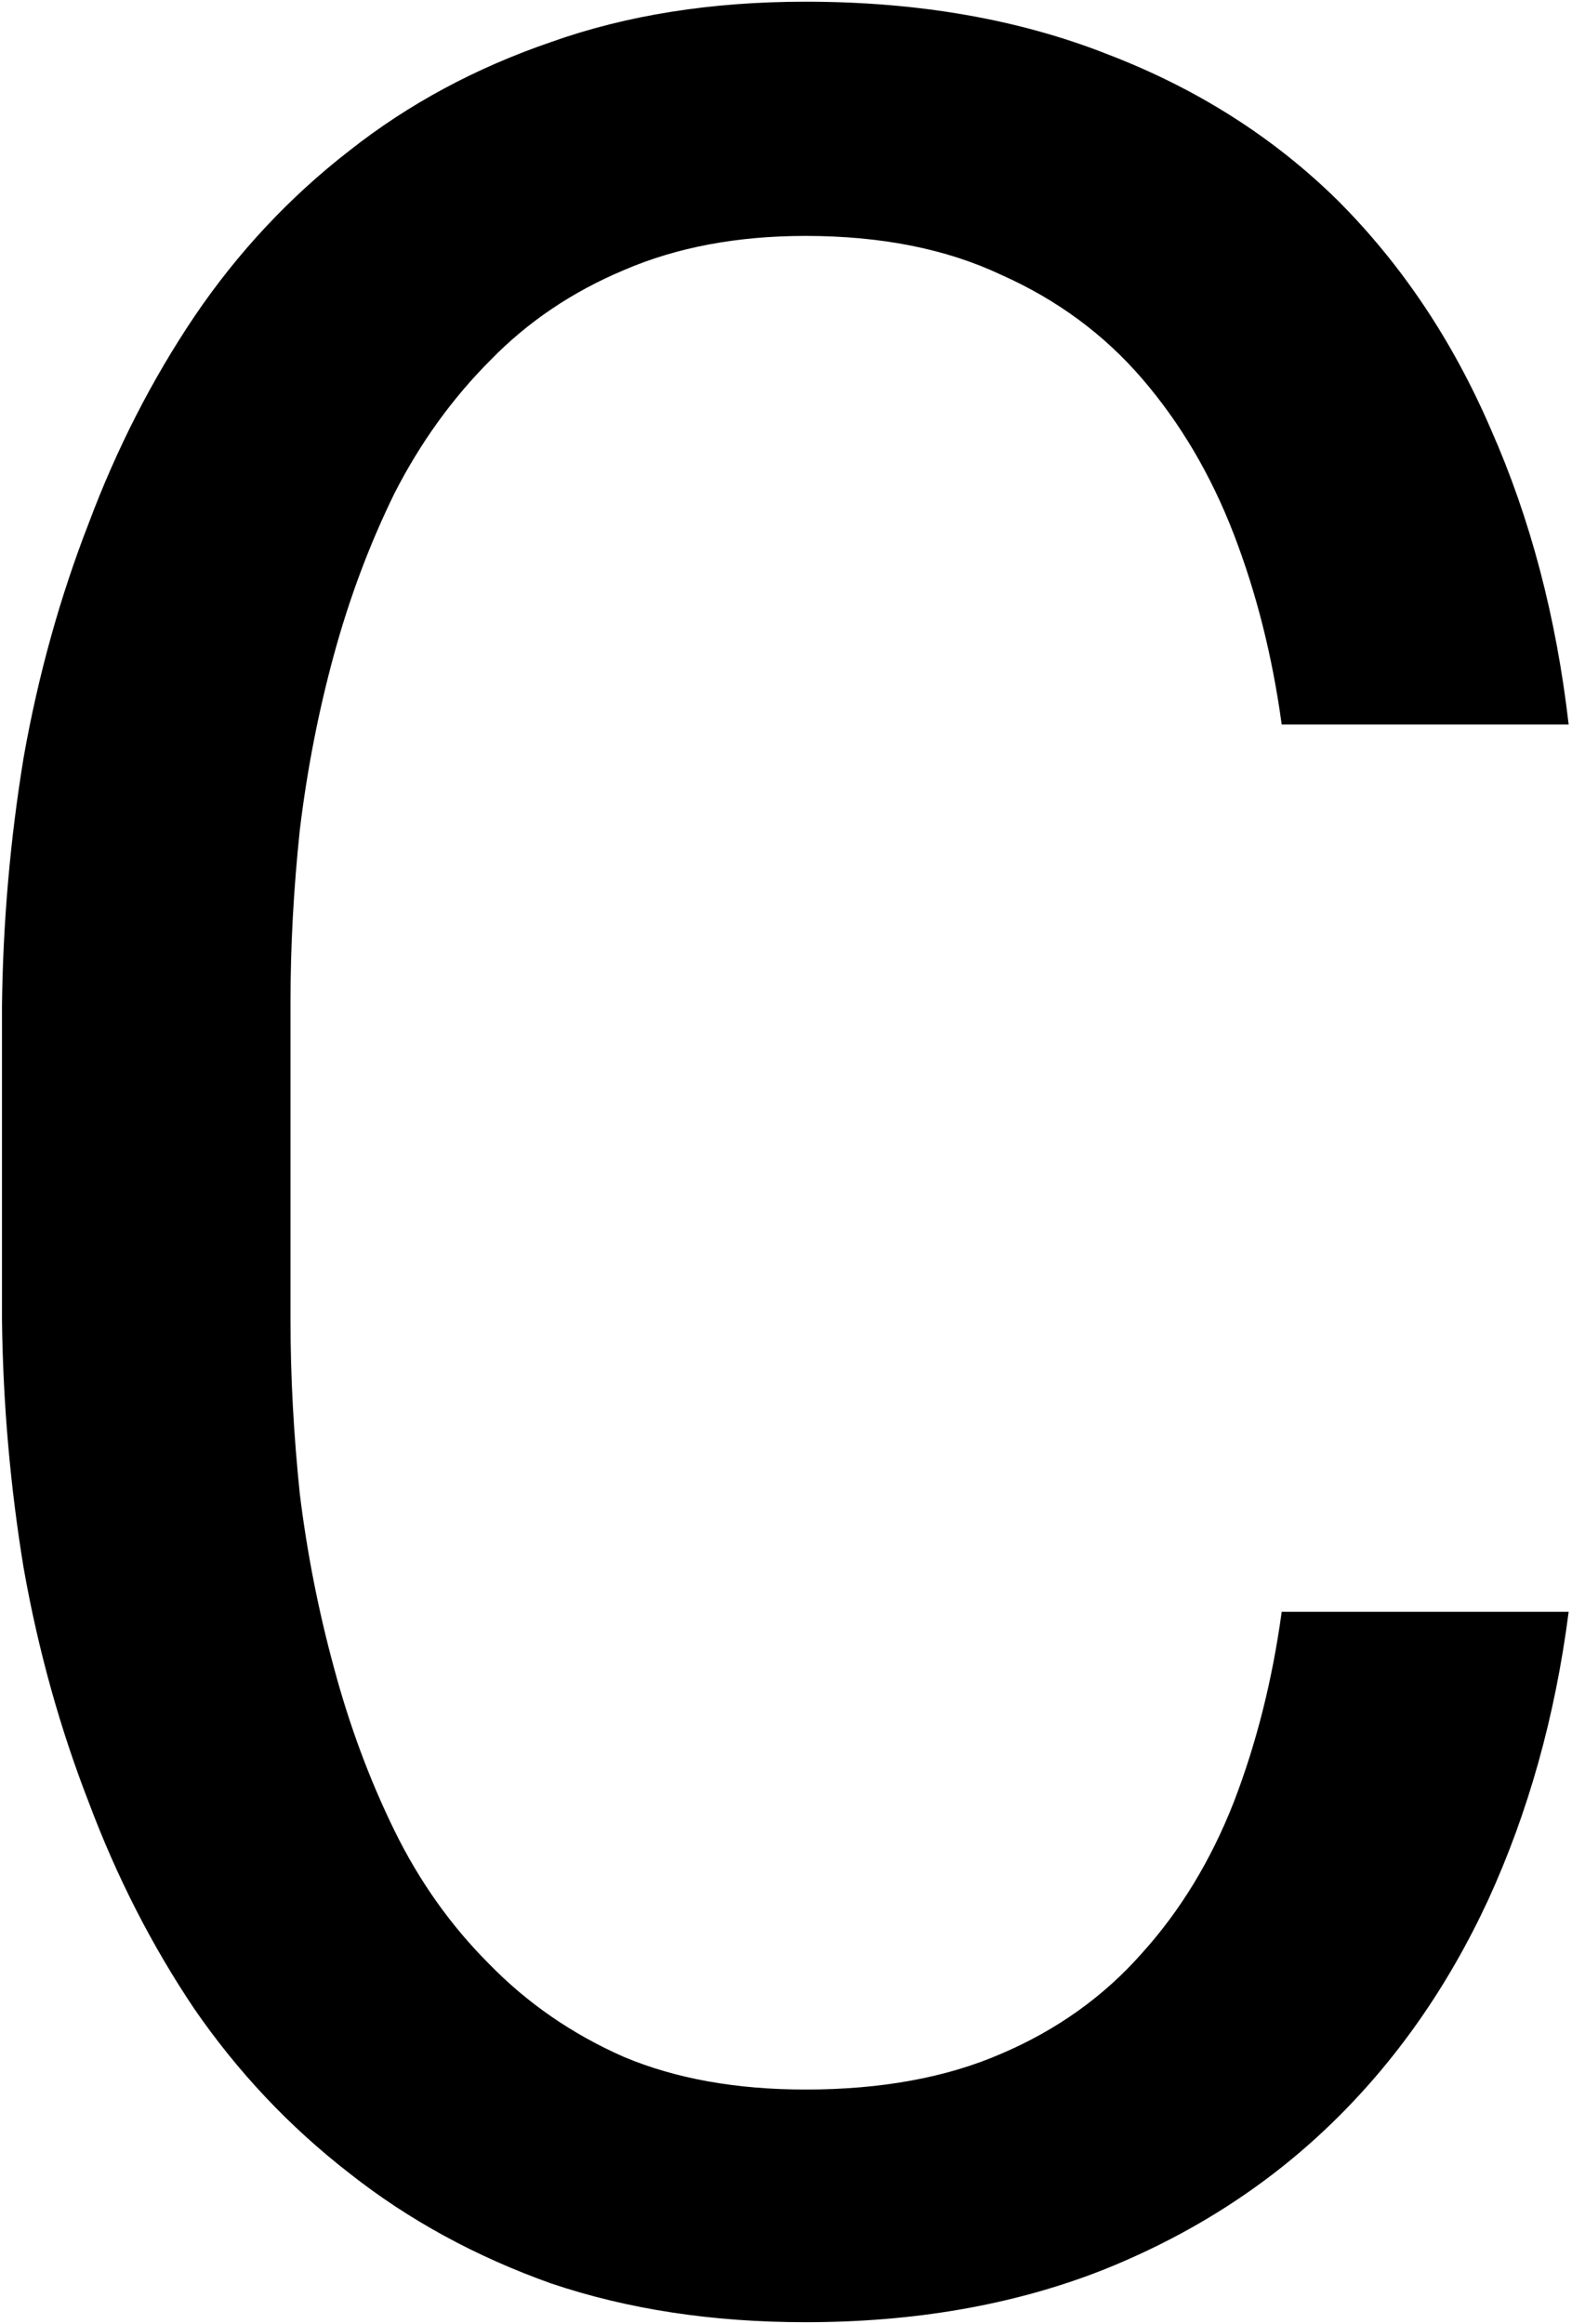 <svg width="671" height="992" viewBox="0 0 671 992" fill="none" xmlns="http://www.w3.org/2000/svg">
<mask id="mask0_48_151" style="mask-type:alpha" maskUnits="userSpaceOnUse" x="0" y="0" width="671" height="992">
<rect width="671" height="992" fill="#D9D9D9"/>
</mask>
<g mask="url(#mask0_48_151)">
<path d="M669.576 687.996C663.838 732.578 652.361 773.629 635.146 811.148C617.932 848.227 595.641 880.008 568.273 906.492C540.465 933.418 507.58 954.385 469.619 969.393C432.1 983.959 390.166 991.242 343.818 991.242C304.092 991.242 267.896 985.725 235.232 974.689C203.01 963.213 174.318 947.543 149.158 927.68C123.557 907.816 101.486 884.422 82.947 857.496C64.85 830.57 49.842 801.217 37.924 769.436C25.564 737.654 16.295 704.328 10.115 669.457C4.377 634.586 1.287 599.273 0.846 563.52V429.111C1.287 393.357 4.377 358.045 10.115 323.174C16.295 288.303 25.564 254.977 37.924 223.195C49.842 191.414 64.85 162.061 82.947 135.135C101.486 107.768 123.557 84.152 149.158 64.289C174.318 44.426 203.01 28.977 235.232 17.941C267.455 6.465 303.65 0.727 343.818 0.727C391.932 0.727 434.969 8.23 472.93 23.238C510.891 37.805 543.555 58.551 570.922 85.477C598.289 112.844 620.139 145.508 636.471 183.469C653.244 221.43 664.279 263.363 669.576 309.27H547.086C543.113 280.137 536.271 252.99 526.561 227.83C516.85 202.67 503.828 180.6 487.496 161.619C471.164 142.639 451.08 127.852 427.244 117.258C403.85 106.223 376.041 100.705 343.818 100.705C314.686 100.705 288.863 105.561 266.352 115.271C244.281 124.541 225.301 137.342 209.41 153.674C193.078 170.006 179.395 188.986 168.359 210.615C157.766 232.244 149.158 255.197 142.537 279.475C135.916 303.752 131.061 328.691 127.971 354.293C125.322 379.453 123.998 403.951 123.998 427.787V563.52C123.998 587.355 125.322 612.074 127.971 637.676C131.061 662.836 135.916 687.555 142.537 711.832C149.158 736.551 157.766 759.725 168.359 781.354C178.953 802.982 192.416 821.963 208.748 838.295C225.08 855.068 244.281 868.311 266.352 878.021C288.422 887.291 314.244 891.926 343.818 891.926C376.041 891.926 403.85 886.85 427.244 876.697C451.08 866.545 471.164 852.199 487.496 833.66C503.828 815.562 516.85 794.154 526.561 769.436C536.271 744.275 543.113 717.129 547.086 687.996H669.576Z" fill="black"/>
</g>
</svg>
